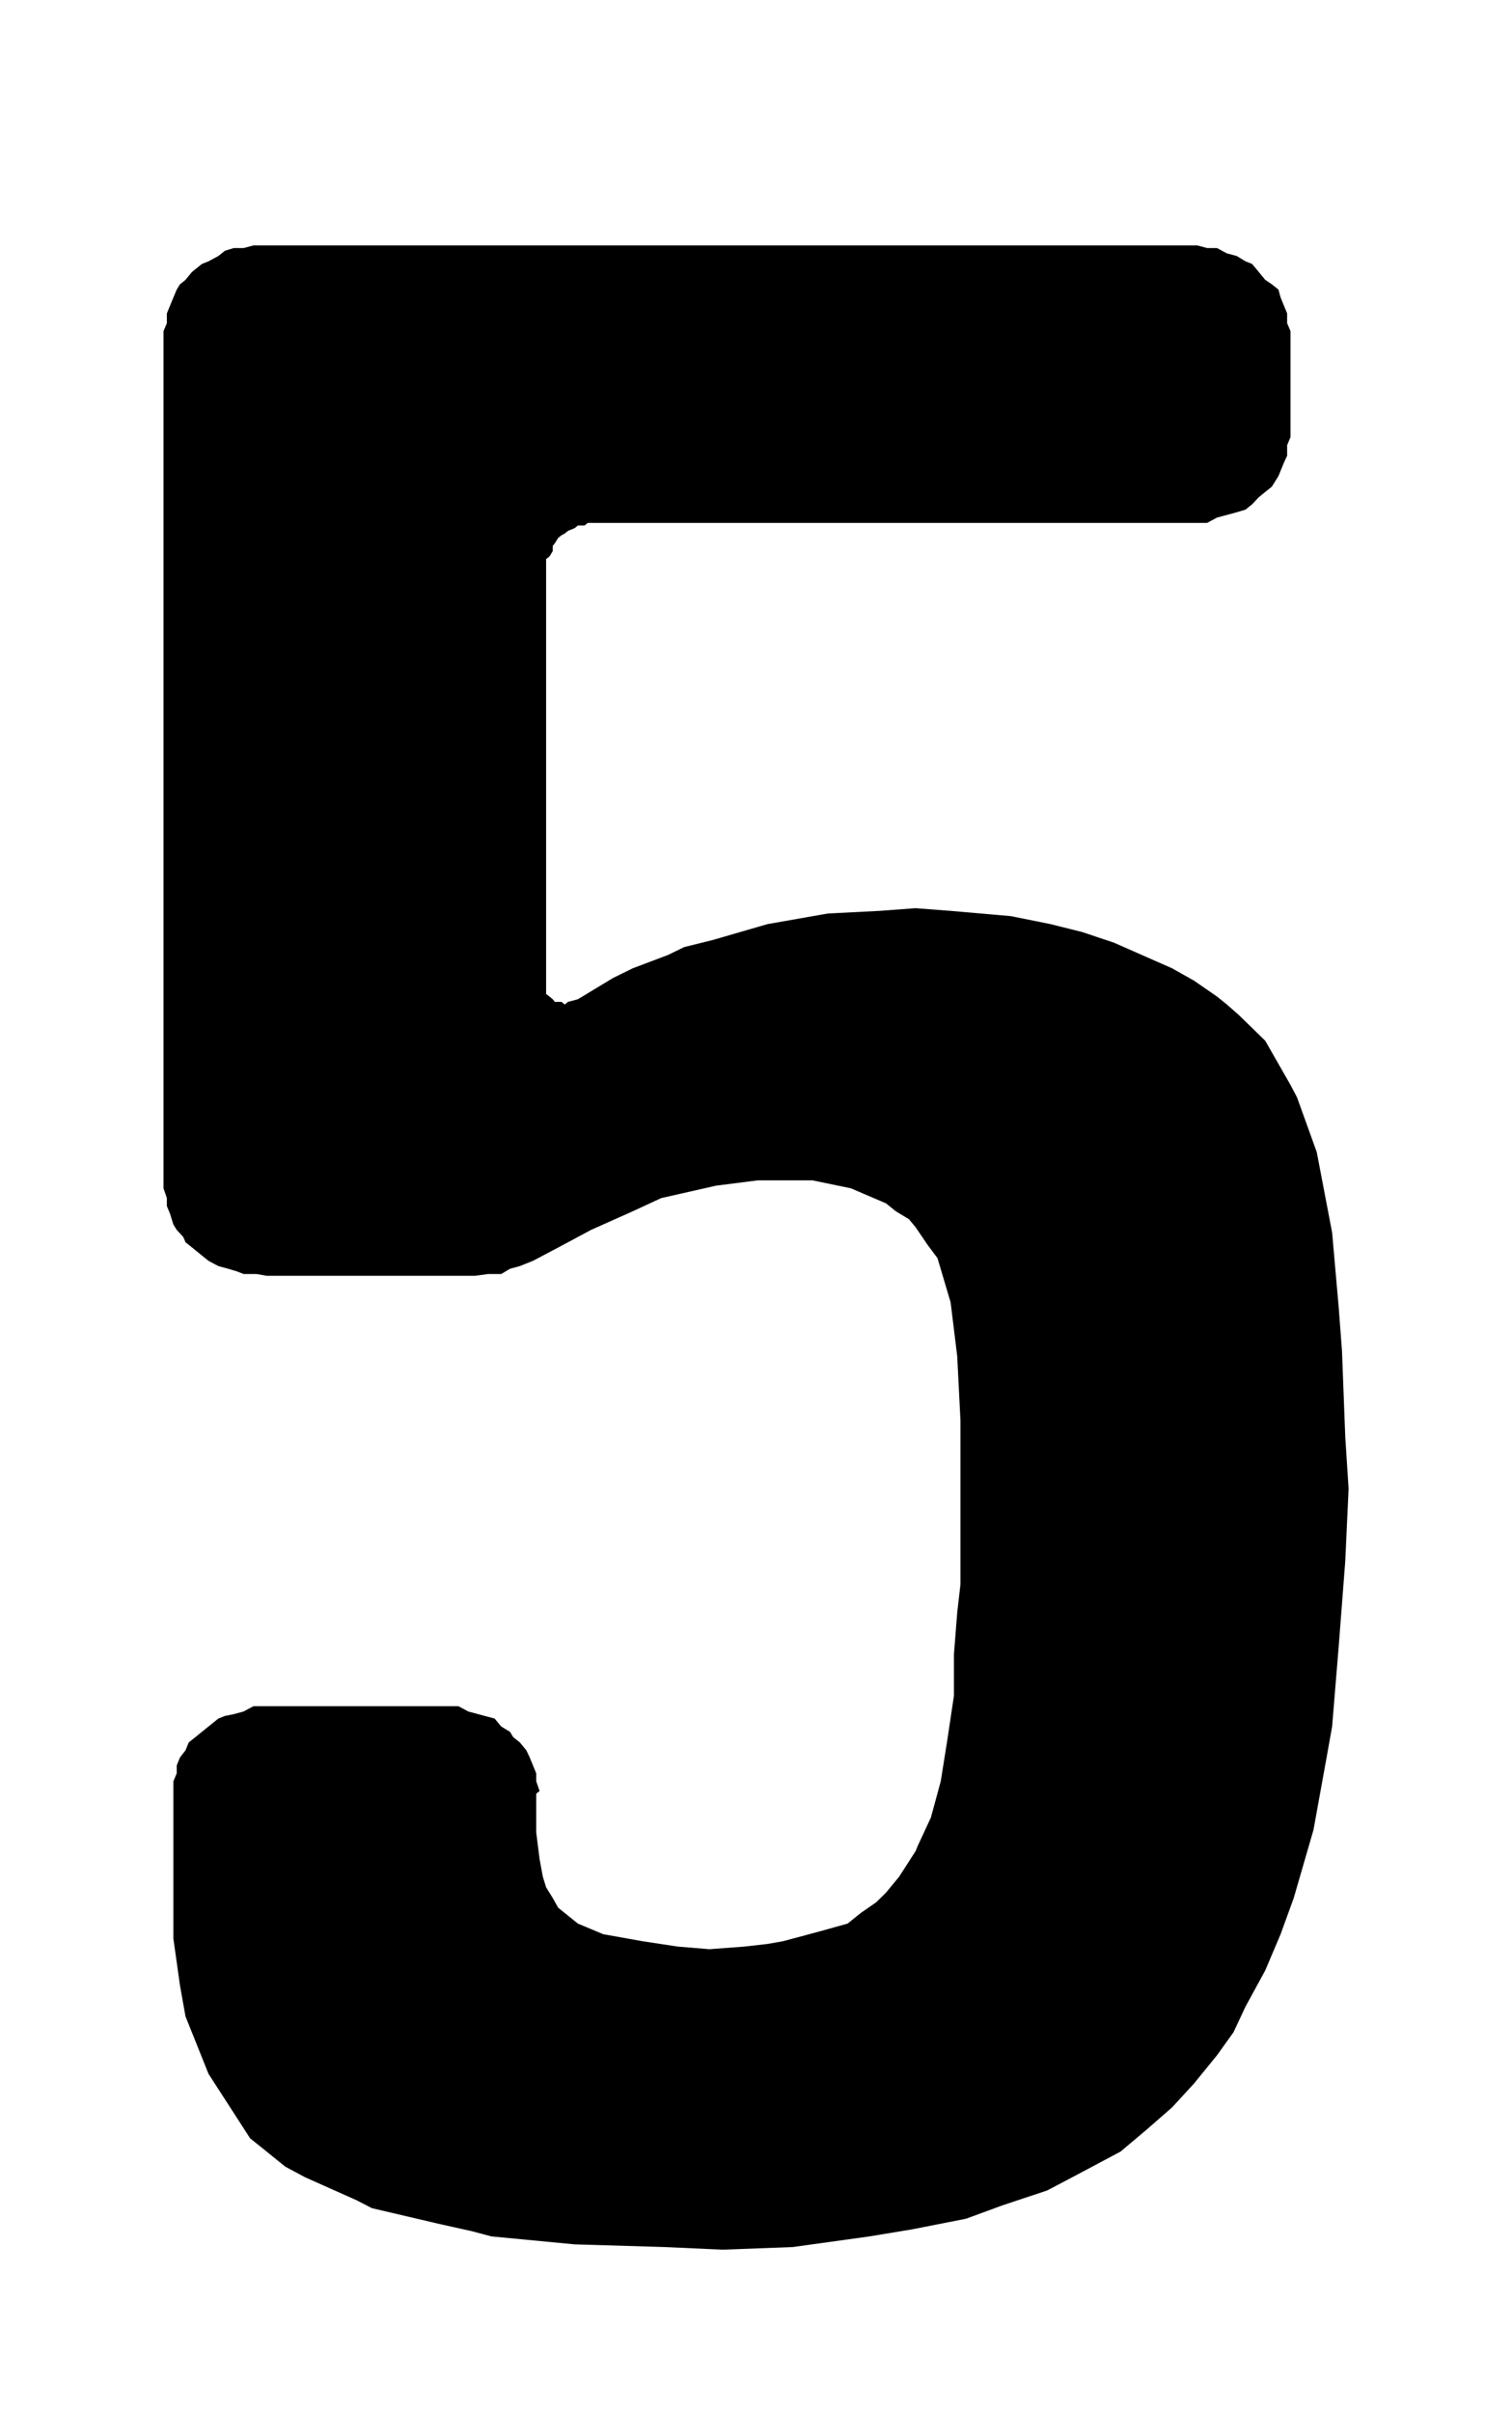 <?xml version="1.0" encoding="UTF-8"?>
<!DOCTYPE svg PUBLIC "-//W3C//DTD SVG 1.1//EN" "http://www.w3.org/Graphics/SVG/1.1/DTD/svg11.dtd">
<!-- Creator: CorelDRAW 2018 (64 Bit) -->
<svg xmlns="http://www.w3.org/2000/svg" xml:space="preserve" width="37" height="59" version="1.1" style="shape-rendering:geometricPrecision; text-rendering:geometricPrecision; image-rendering:optimizeQuality; fill-rule:evenodd; clip-rule:evenodd"
viewBox="0 0 3700 5900"
 xmlns:xlink="http://www.w3.org/1999/xlink">
 <defs>
  <style type="text/css">
   <![CDATA[
    .fil0 {fill:black;fill-rule:nonzero}
   ]]>
  </style>
 </defs>
 <g id="Ebene_x0020_1">
  <polygon class="fil0" points="3291.95,3816.91 3275.98,4024.37 3259.83,4220.95 3246.33,4296.59 3214.2,4473.73 3165.92,4640.16 3133.79,4728.65 3096.15,4817.3 3047.86,4905.8 3018.4,4968.57 2978.09,5024.76 2921.82,5093.81 2868.22,5152.14 2803.77,5208.33 2741.99,5260.24 2624.13,5322.86 2562.34,5355.31 2452.27,5391.91 2363.88,5424.37 2232.33,5450.24 2127.77,5467.54 1939.95,5493.57 1768.29,5500 1626.09,5493.57 1406.14,5486.99 1202.36,5467.54 1154.07,5454.68 1076.13,5437.38 909.98,5398.49 872.34,5379.05 746.3,5322.86 698.02,5296.98 644.41,5253.65 612.09,5227.78 579.96,5178.02 510.2,5070.08 453.93,4929.68 440.43,4854.05 424.27,4739.52 424.27,4614.13 424.27,4378.65 424.27,4354.92 432.44,4335.48 432.44,4316.03 440.43,4296.59 453.93,4279.29 461.91,4259.84 478.07,4246.98 494.04,4233.97 510.2,4220.95 534.34,4201.51 550.5,4195.08 571.98,4190.79 596.12,4184.21 620.26,4171.35 644.41,4171.35 668.55,4171.35 1076.13,4171.35 1100.27,4171.35 1121.75,4171.35 1145.9,4184.21 1170.04,4190.79 1186.2,4195.08 1210.34,4201.51 1226.5,4220.95 1247.98,4233.97 1255.96,4246.98 1272.12,4259.84 1288.09,4279.29 1296.27,4296.59 1304.25,4316.03 1312.23,4335.48 1312.23,4354.92 1320.41,4378.65 1312.23,4385.24 1312.23,4480.32 1320.41,4545.08 1328.39,4588.25 1336.38,4614.13 1352.54,4640.16 1365.84,4663.89 1414.13,4702.78 1475.91,4728.65 1572.48,4745.95 1658.41,4758.97 1736.16,4765.4 1821.9,4758.97 1878.36,4752.54 1915.81,4745.95 2004.39,4722.22 2074.16,4702.78 2106.29,4676.9 2143.93,4650.87 2168.07,4627.14 2200.2,4588.25 2240.5,4525.63 2245.82,4512.62 2277.95,4443.57 2302.09,4354.92 2318.25,4253.41 2334.41,4145.32 2334.41,4043.81 2342.4,3942.3 2350.38,3873.1 2350.38,3797.46 2350.38,3708.97 2350.38,3607.46 2350.38,3473.49 2342.4,3315.79 2326.24,3183.97 2294.11,3075.88 2269.97,3043.57 2240.5,3000.24 2224.34,2980.8 2192.21,2961.35 2168.07,2941.91 2082.15,2905.16 1988.24,2885.72 1948.12,2885.72 1854.21,2885.72 1752.13,2898.73 1666.39,2918.18 1618.11,2929.05 1548.34,2961.35 1446.45,3006.82 1365.84,3050 1304.25,3082.46 1272.12,3095.32 1247.98,3101.9 1226.5,3114.76 1194.18,3114.76 1162.05,3119.05 652.39,3119.05 628.25,3114.76 596.12,3114.76 579.96,3108.33 558.48,3101.9 534.34,3095.32 510.2,3082.46 494.04,3069.44 478.07,3056.43 453.93,3036.99 448.41,3024.13 432.44,3006.82 424.27,2993.81 416.29,2967.94 408.3,2948.49 408.3,2929.05 400.13,2905.16 400.13,809.6 408.3,790.16 408.3,766.27 416.29,746.83 424.27,727.38 432.44,707.94 440.43,695.08 453.93,684.21 469.89,664.76 494.04,645.32 510.2,638.89 534.34,625.88 550.5,613.01 571.98,606.43 596.12,606.43 620.26,600 652.39,600 2908.33,600 2929.81,600 2953.95,606.43 2978.09,606.43 3002.24,619.44 3026.38,625.88 3047.86,638.89 3064.02,645.32 3080.18,664.76 3096.15,684.21 3112.31,695.08 3128.47,707.94 3133.79,727.38 3141.77,746.83 3149.76,766.27 3149.76,790.16 3157.93,809.6 3157.93,1068.81 3149.76,1088.25 3149.76,1114.13 3141.77,1131.43 3133.79,1150.88 3128.47,1163.89 3112.31,1189.76 3096.15,1202.78 3080.18,1215.79 3064.02,1232.94 3047.86,1245.95 3026.38,1252.38 3002.24,1258.97 2978.09,1265.4 2953.95,1278.41 2929.81,1278.41 2908.33,1278.41 1467.93,1278.41 1454.43,1278.41 1438.27,1278.41 1430.29,1284.84 1414.13,1284.84 1406.14,1291.27 1389.99,1297.86 1382,1304.29 1374.02,1308.57 1365.84,1315.16 1357.86,1328.02 1352.54,1334.6 1352.54,1347.46 1344.55,1360.48 1336.38,1366.91 1336.38,1379.92 1336.38,1386.35 1336.38,2410.48 1336.38,2416.91 1336.38,2429.92 1344.55,2436.35 1352.54,2442.94 1357.86,2449.37 1365.84,2449.37 1374.02,2449.37 1382,2455.8 1389.99,2449.37 1414.13,2442.94 1500.06,2391.03 1548.34,2367.3 1634.27,2334.84 1674.38,2315.4 1744.15,2298.1 1878.36,2259.21 2025.88,2233.33 2151.91,2226.9 2240.5,2220.32 2326.24,2226.9 2473.76,2239.76 2570.33,2259.21 2648.27,2278.65 2726.02,2304.68 2868.22,2367.3 2921.82,2397.46 2978.09,2436.35 3002.24,2455.8 3031.89,2481.82 3096.15,2544.44 3157.93,2652.38 3173.9,2682.7 3222.19,2816.67 3259.83,3013.25 3275.98,3196.83 3283.97,3302.78 3291.95,3512.38 3300.13,3639.76 "/>
 </g>
</svg>
